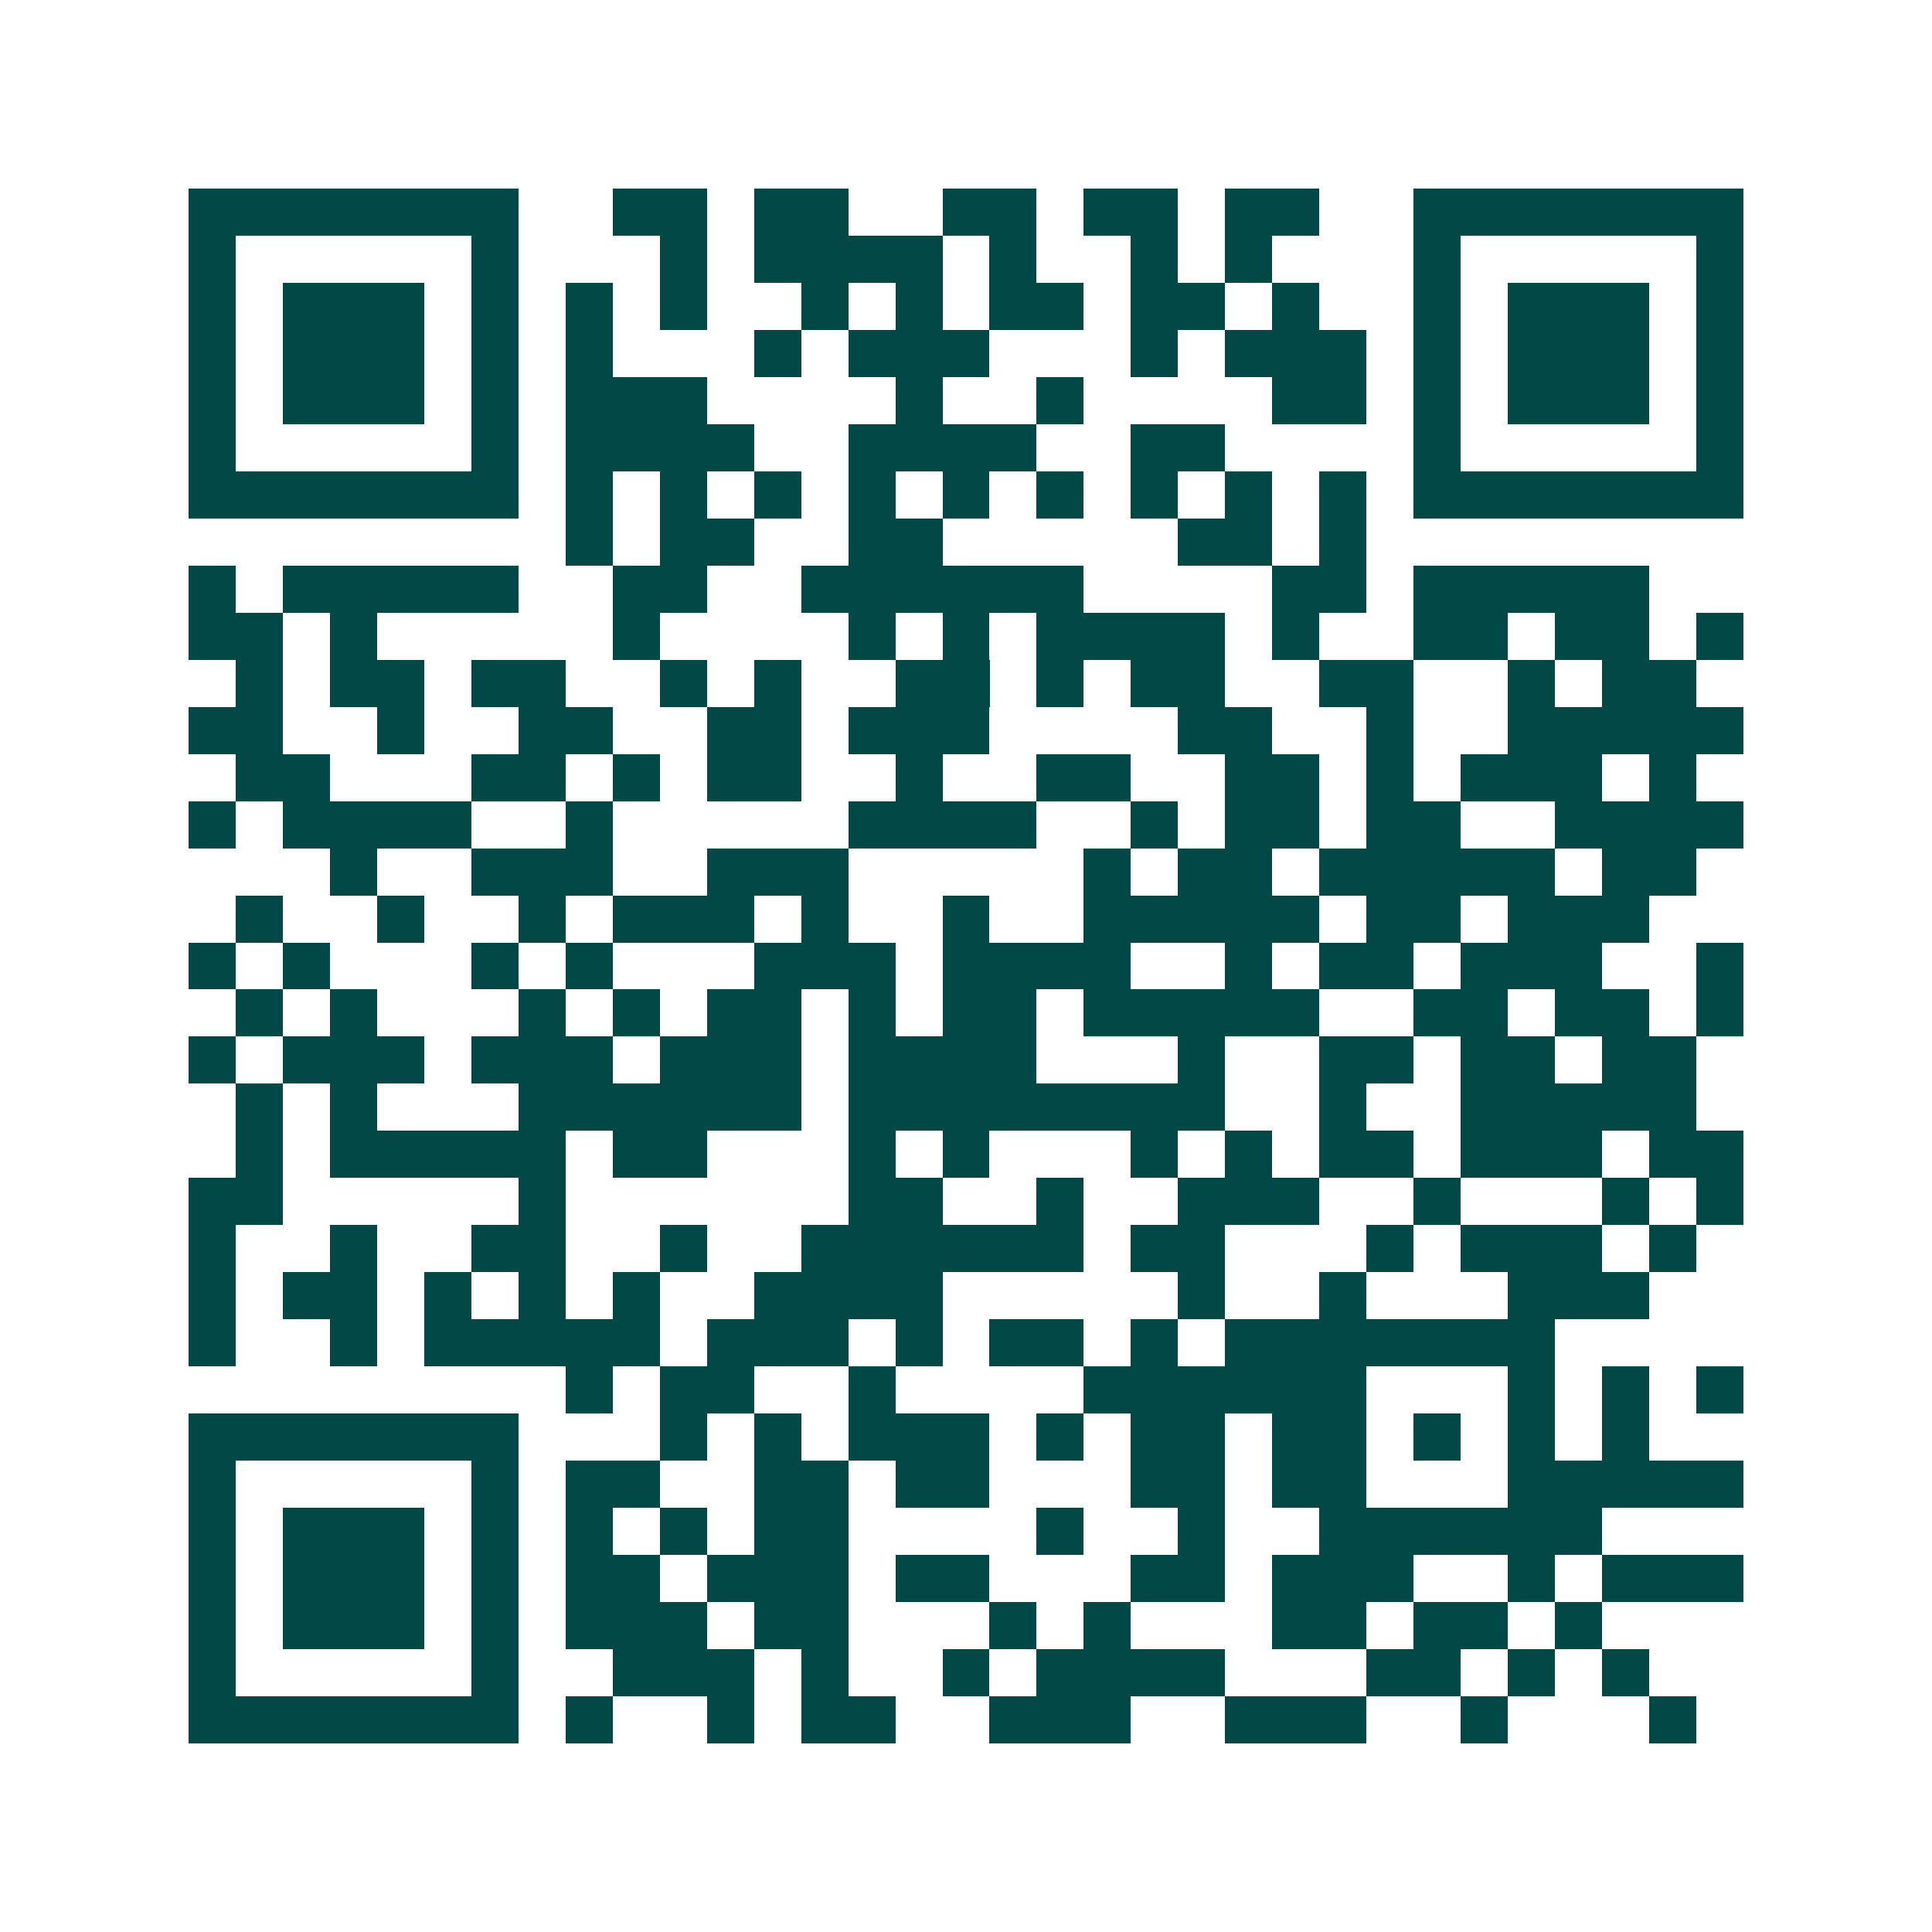 <svg xmlns="http://www.w3.org/2000/svg" width="200" height="200" viewBox="0 0 41 41" shape-rendering="crispEdges"><path fill="#ffffff" d="M0 0h41v41H0z"/><path stroke="#014847" d="M4 4.5h7m2 0h2m1 0h2m2 0h2m1 0h2m1 0h2m2 0h7M4 5.5h1m5 0h1m3 0h1m1 0h4m1 0h1m2 0h1m1 0h1m3 0h1m5 0h1M4 6.5h1m1 0h3m1 0h1m1 0h1m1 0h1m2 0h1m1 0h1m1 0h2m1 0h2m1 0h1m2 0h1m1 0h3m1 0h1M4 7.5h1m1 0h3m1 0h1m1 0h1m3 0h1m1 0h3m3 0h1m1 0h3m1 0h1m1 0h3m1 0h1M4 8.5h1m1 0h3m1 0h1m1 0h3m4 0h1m2 0h1m4 0h2m1 0h1m1 0h3m1 0h1M4 9.5h1m5 0h1m1 0h4m2 0h4m2 0h2m4 0h1m5 0h1M4 10.5h7m1 0h1m1 0h1m1 0h1m1 0h1m1 0h1m1 0h1m1 0h1m1 0h1m1 0h1m1 0h7M12 11.5h1m1 0h2m2 0h2m5 0h2m1 0h1M4 12.5h1m1 0h5m2 0h2m2 0h6m4 0h2m1 0h5M4 13.5h2m1 0h1m5 0h1m4 0h1m1 0h1m1 0h4m1 0h1m2 0h2m1 0h2m1 0h1M5 14.5h1m1 0h2m1 0h2m2 0h1m1 0h1m2 0h2m1 0h1m1 0h2m2 0h2m2 0h1m1 0h2M4 15.5h2m2 0h1m2 0h2m2 0h2m1 0h3m4 0h2m2 0h1m2 0h5M5 16.5h2m3 0h2m1 0h1m1 0h2m2 0h1m2 0h2m2 0h2m1 0h1m1 0h3m1 0h1M4 17.5h1m1 0h4m2 0h1m5 0h4m2 0h1m1 0h2m1 0h2m2 0h4M7 18.5h1m2 0h3m2 0h3m5 0h1m1 0h2m1 0h5m1 0h2M5 19.5h1m2 0h1m2 0h1m1 0h3m1 0h1m2 0h1m2 0h5m1 0h2m1 0h3M4 20.5h1m1 0h1m3 0h1m1 0h1m3 0h3m1 0h4m2 0h1m1 0h2m1 0h3m2 0h1M5 21.5h1m1 0h1m3 0h1m1 0h1m1 0h2m1 0h1m1 0h2m1 0h5m2 0h2m1 0h2m1 0h1M4 22.5h1m1 0h3m1 0h3m1 0h3m1 0h4m3 0h1m2 0h2m1 0h2m1 0h2M5 23.5h1m1 0h1m3 0h6m1 0h8m2 0h1m2 0h5M5 24.5h1m1 0h5m1 0h2m3 0h1m1 0h1m3 0h1m1 0h1m1 0h2m1 0h3m1 0h2M4 25.5h2m5 0h1m6 0h2m2 0h1m2 0h3m2 0h1m3 0h1m1 0h1M4 26.5h1m2 0h1m2 0h2m2 0h1m2 0h6m1 0h2m3 0h1m1 0h3m1 0h1M4 27.5h1m1 0h2m1 0h1m1 0h1m1 0h1m2 0h4m5 0h1m2 0h1m3 0h3M4 28.5h1m2 0h1m1 0h5m1 0h3m1 0h1m1 0h2m1 0h1m1 0h7M12 29.5h1m1 0h2m2 0h1m4 0h6m3 0h1m1 0h1m1 0h1M4 30.5h7m3 0h1m1 0h1m1 0h3m1 0h1m1 0h2m1 0h2m1 0h1m1 0h1m1 0h1M4 31.5h1m5 0h1m1 0h2m2 0h2m1 0h2m3 0h2m1 0h2m3 0h5M4 32.5h1m1 0h3m1 0h1m1 0h1m1 0h1m1 0h2m4 0h1m2 0h1m2 0h6M4 33.5h1m1 0h3m1 0h1m1 0h2m1 0h3m1 0h2m3 0h2m1 0h3m2 0h1m1 0h3M4 34.5h1m1 0h3m1 0h1m1 0h3m1 0h2m3 0h1m1 0h1m3 0h2m1 0h2m1 0h1M4 35.5h1m5 0h1m2 0h3m1 0h1m2 0h1m1 0h4m3 0h2m1 0h1m1 0h1M4 36.5h7m1 0h1m2 0h1m1 0h2m2 0h3m2 0h3m2 0h1m3 0h1"/></svg>
